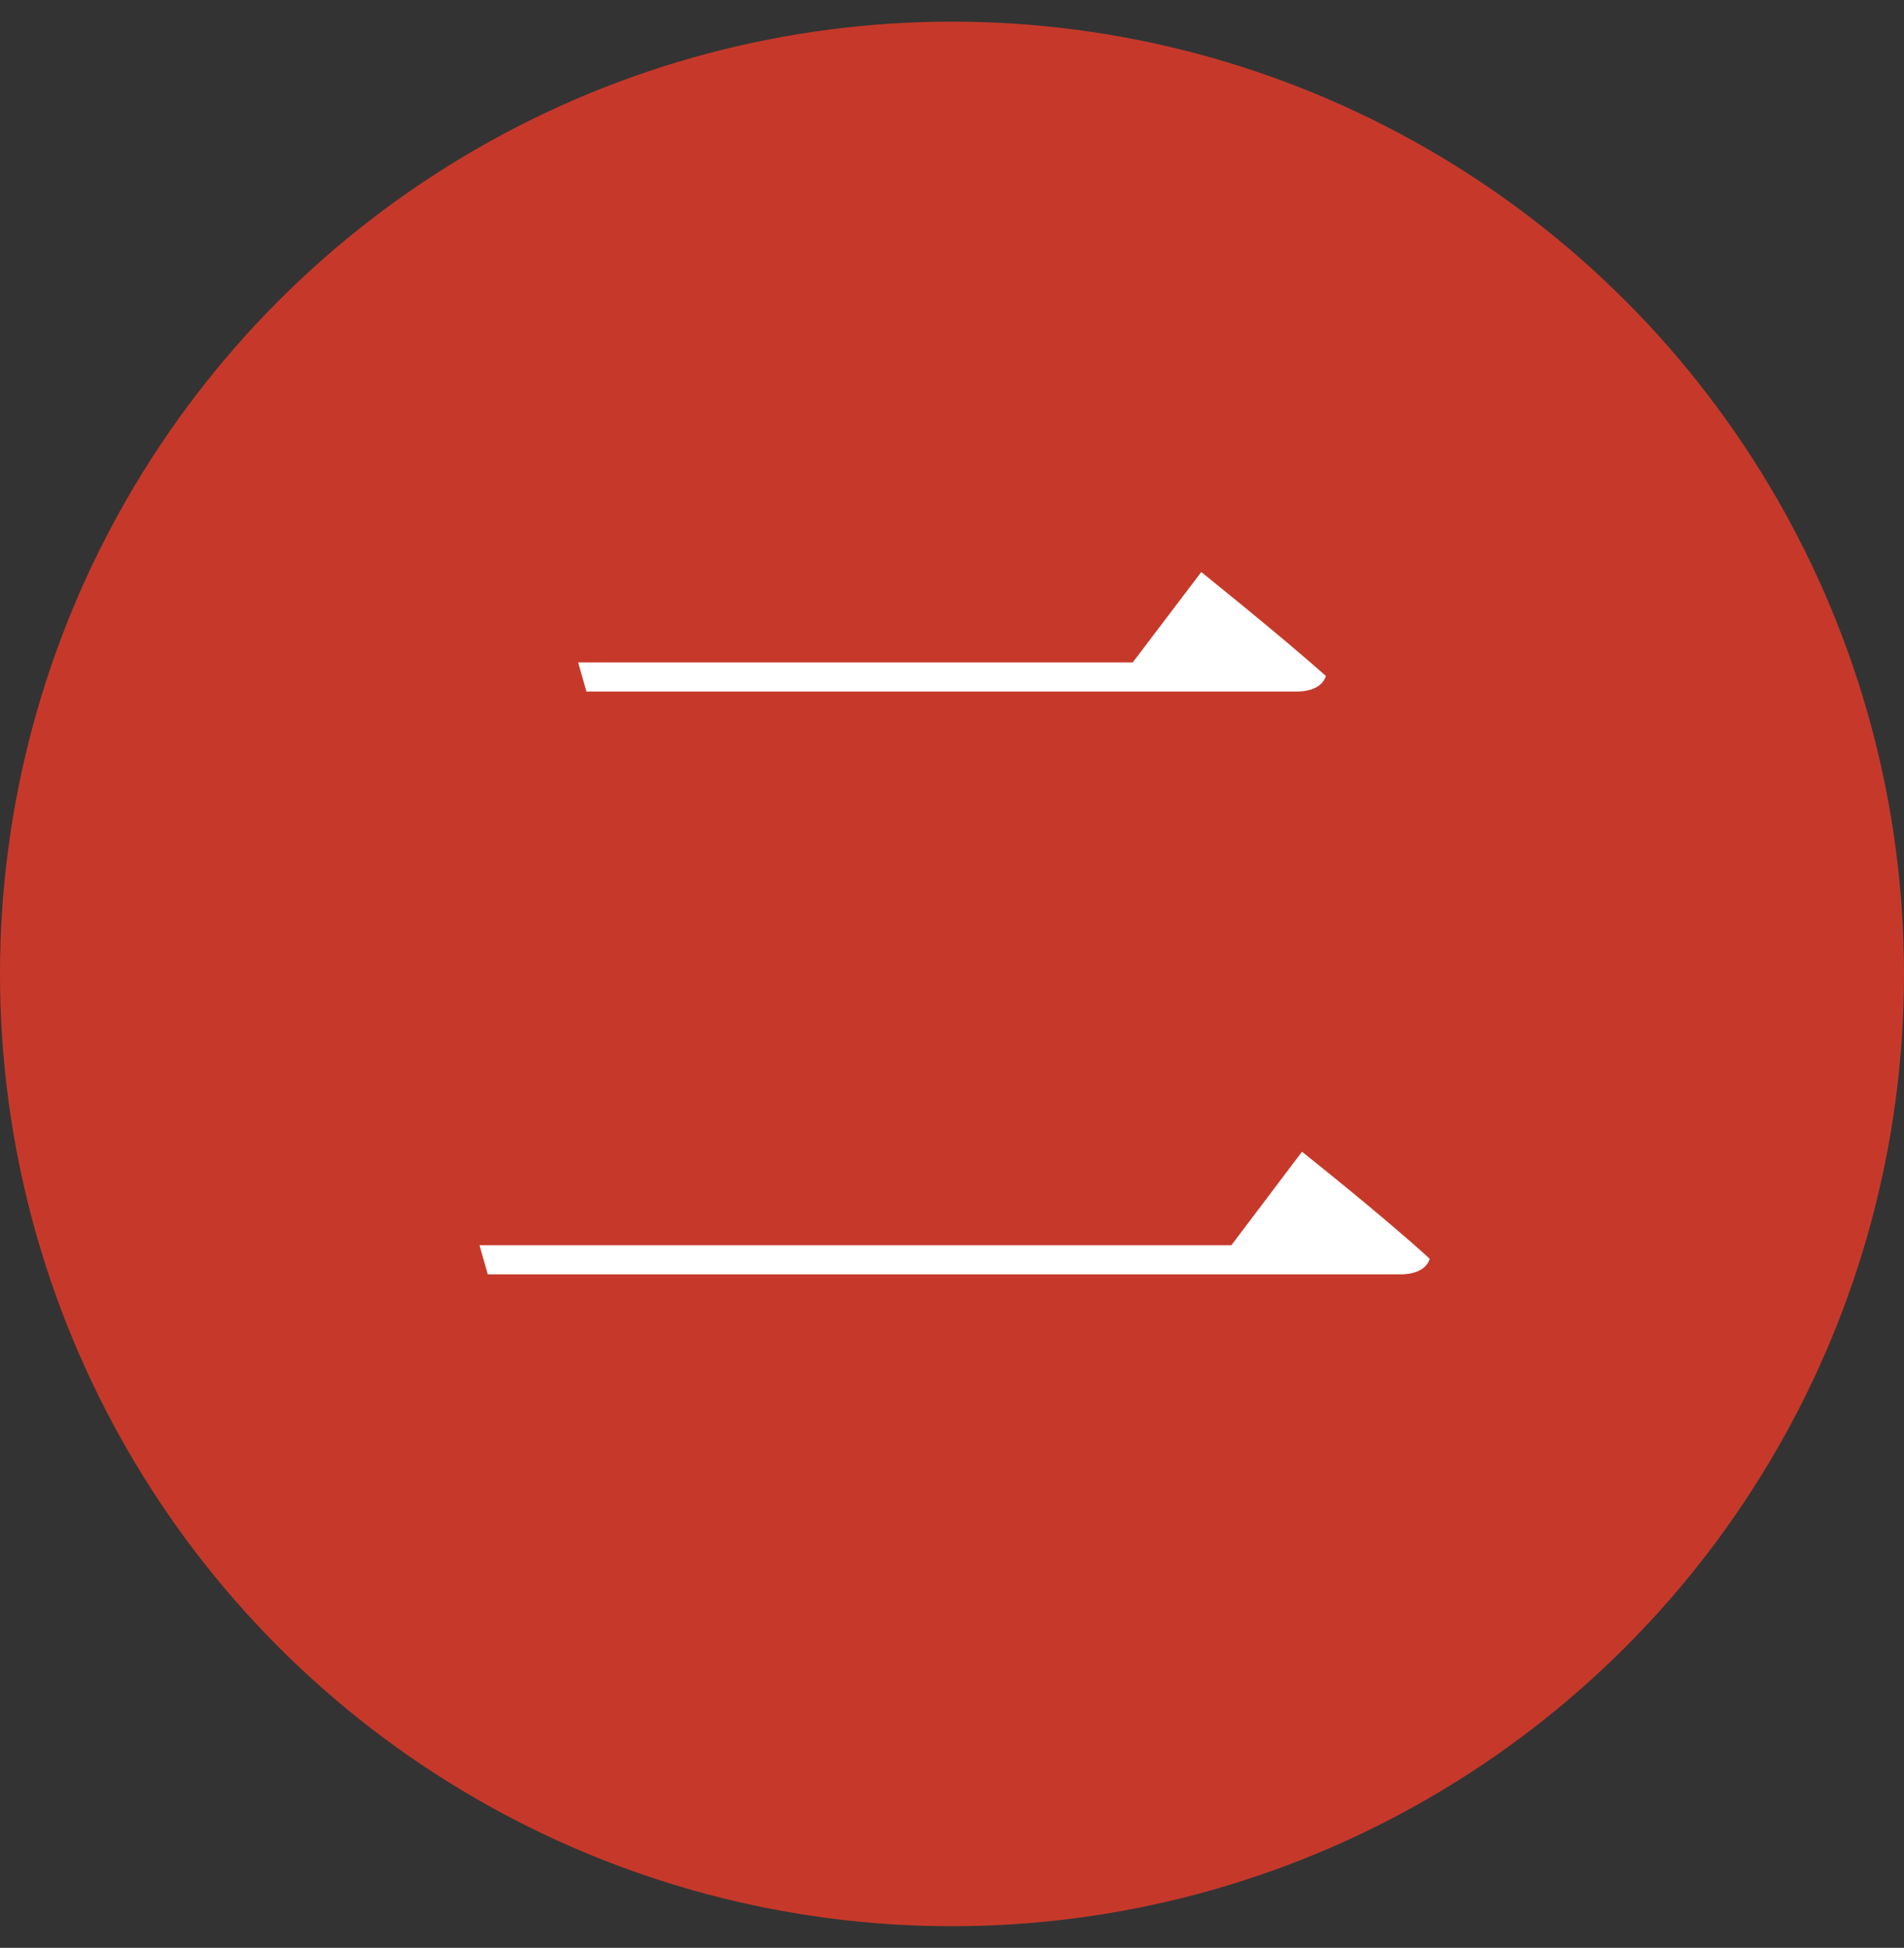 <svg width="44" height="45" viewBox="0 0 44 45" fill="none" xmlns="http://www.w3.org/2000/svg">
<rect x="0" y="0" width="44" height="45" fill="#333333" stroke="none"/>
<circle cx="22" cy="22.5" r="22" fill="#C6392A"/>
<path d="M11.08 28.768H28.456L30.088 26.608C30.088 26.608 31.936 28.072 33.04 29.08C32.968 29.32 32.704 29.44 32.368 29.44H11.272L11.08 28.768ZM13.36 15.304H26.176L27.76 13.216C27.76 13.216 29.56 14.656 30.64 15.616C30.568 15.856 30.304 15.976 29.968 15.976H13.552L13.36 15.304Z" fill="white"/>
</svg>
